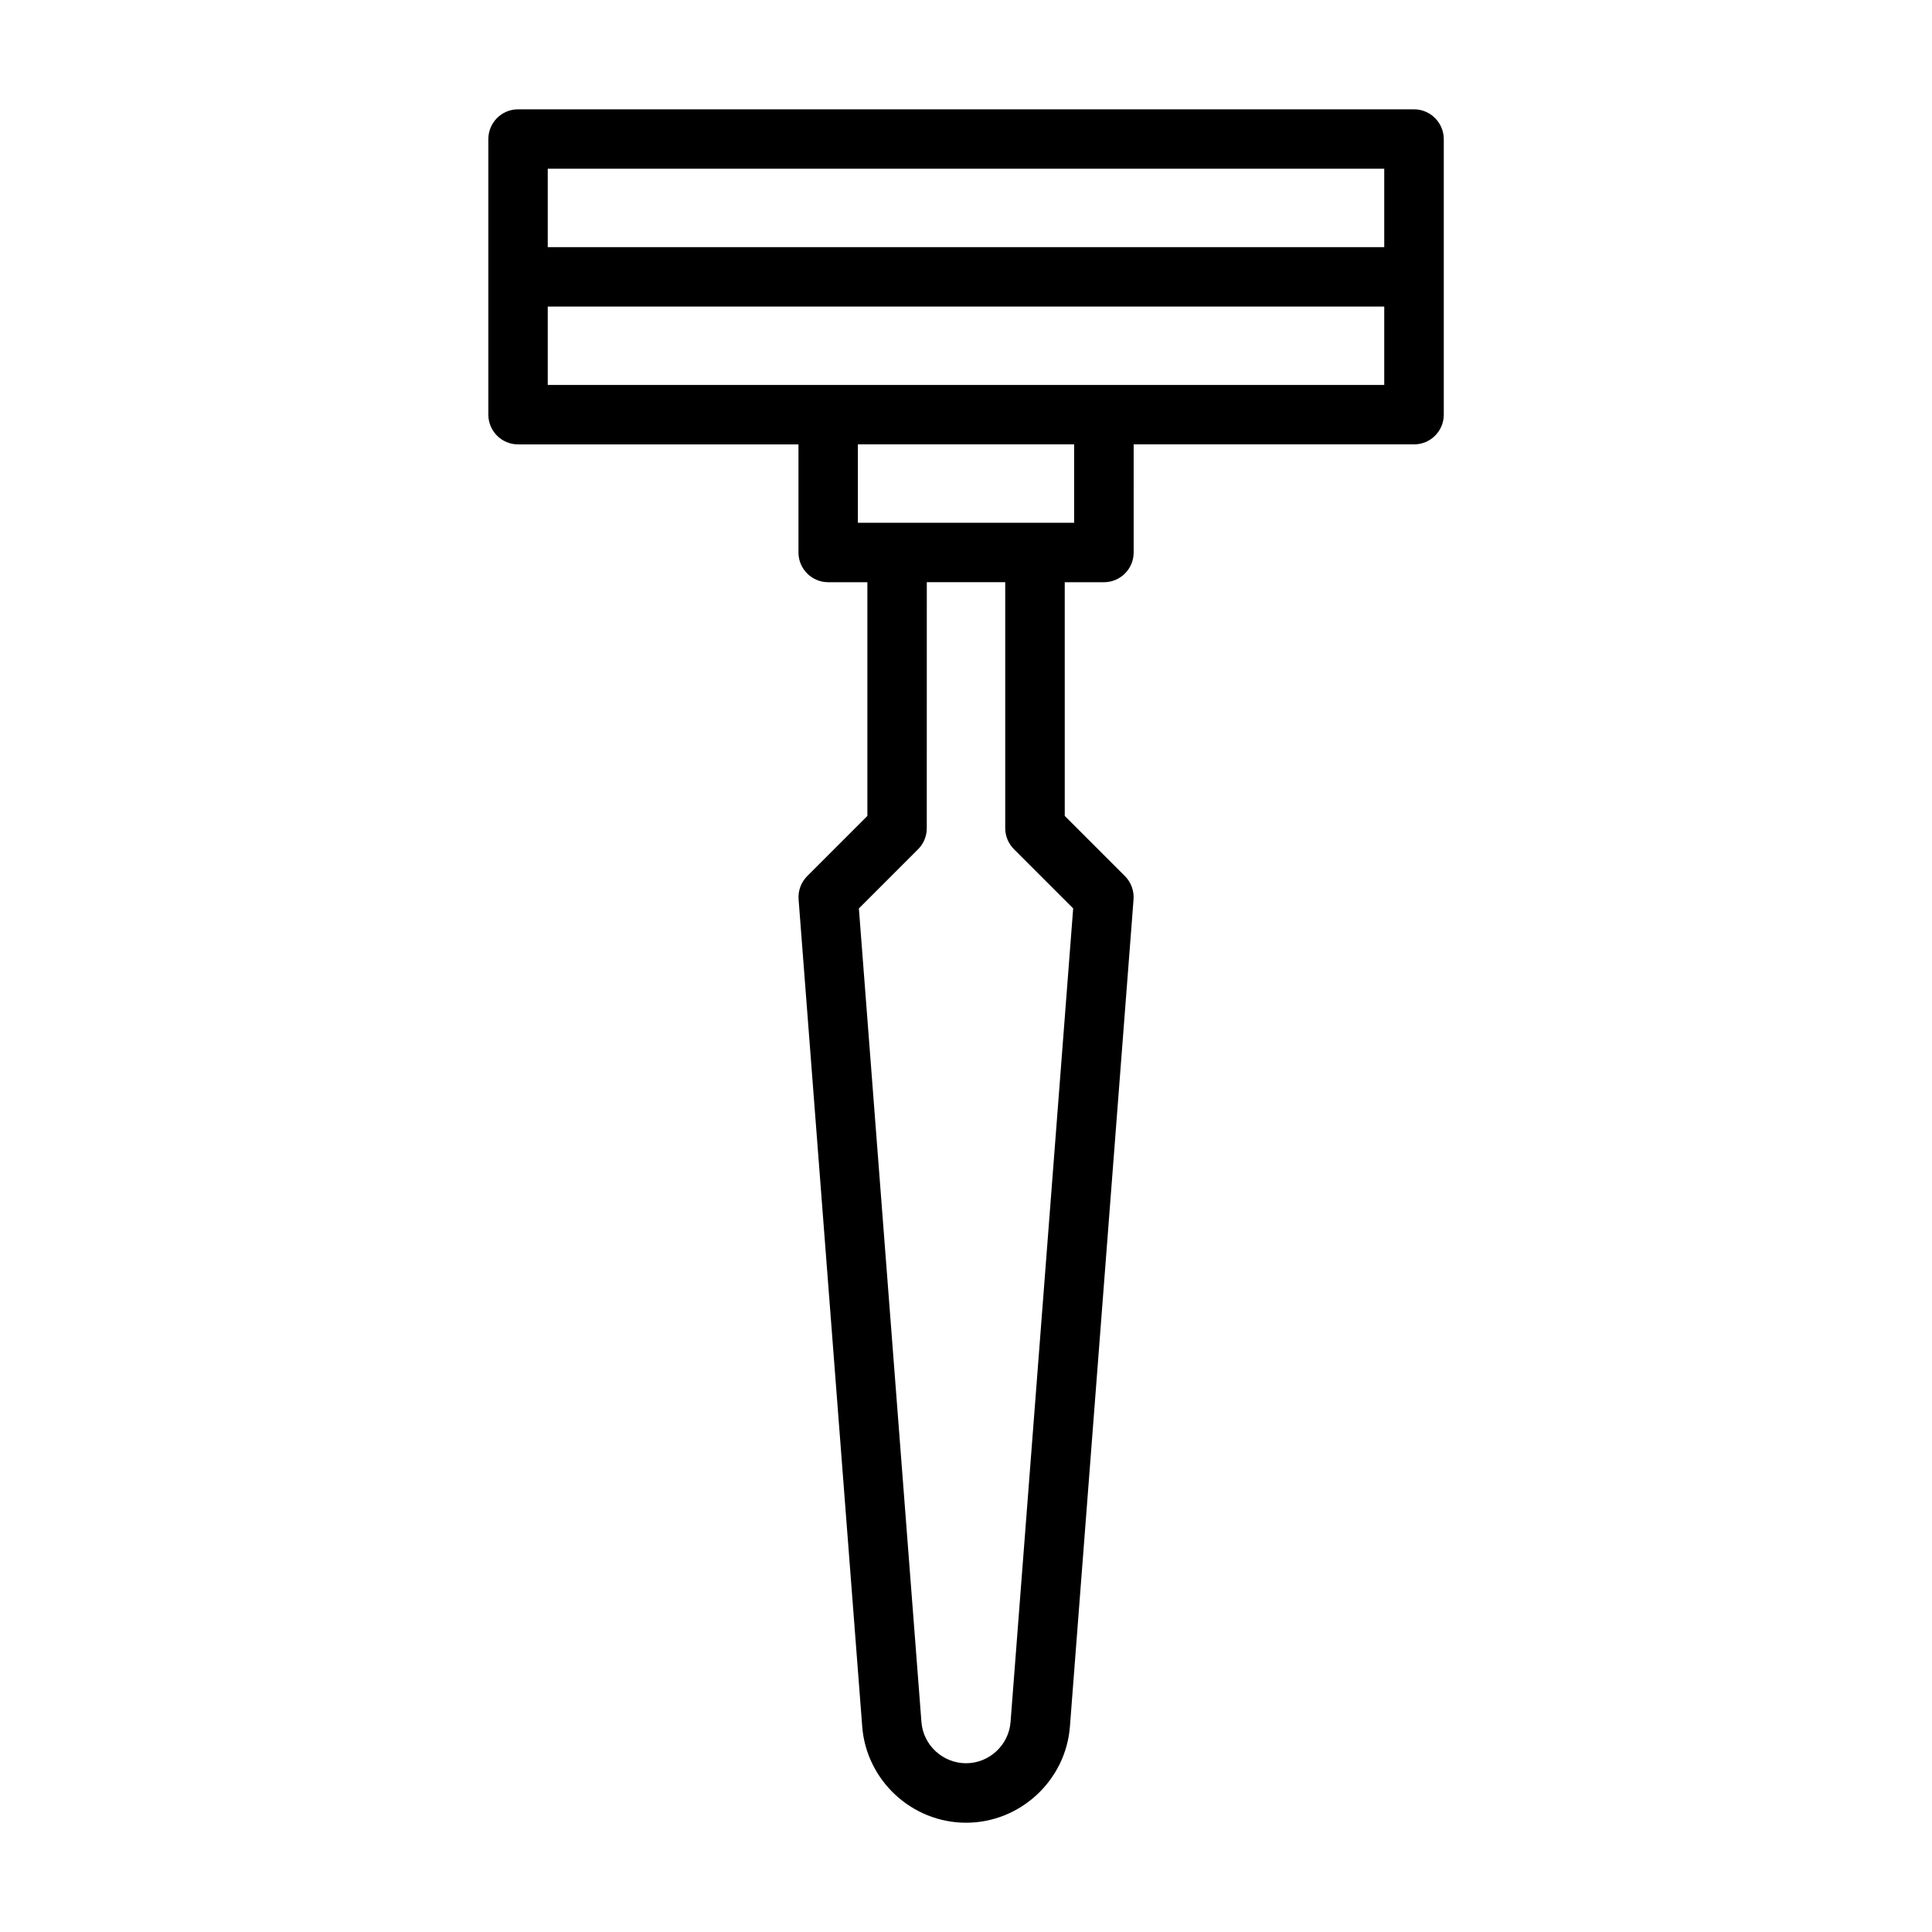 <?xml version="1.0" encoding="UTF-8"?>
<!-- Uploaded to: SVG Repo, www.svgrepo.com, Generator: SVG Repo Mixer Tools -->
<svg fill="#000000" width="800px" height="800px" version="1.1" viewBox="144 144 512 512" xmlns="http://www.w3.org/2000/svg">
 <path d="m518.71 172.97h-237.42c-4.344 0-7.871 3.527-7.871 7.871v73.055c0 4.344 3.527 7.871 7.871 7.871h74.312v28.652c0 4.344 3.527 7.871 7.871 7.871h10.391v61.938l-15.949 15.949c-1.621 1.637-2.457 3.871-2.281 6.172l16.863 219.22c1.102 14.281 13.18 25.473 27.52 25.473 14.344 0 26.418-11.195 27.52-25.473l16.863-219.22c0.172-2.297-0.66-4.535-2.281-6.172l-15.949-15.949-0.004-61.934h10.391c4.344 0 7.871-3.527 7.871-7.871l0.004-28.656h74.312c4.344 0 7.871-3.527 7.871-7.871v-73.055c-0.031-4.344-3.559-7.871-7.906-7.871zm-7.871 15.746v20.781h-221.68v-20.781zm-98.133 180.33 15.695 15.695-16.594 215.61c-0.473 6.141-5.668 10.926-11.809 10.926s-11.352-4.801-11.809-10.926l-16.578-215.6 15.695-15.695c1.48-1.48 2.297-3.481 2.297-5.574l0.008-65.195h20.781v65.195c0 2.078 0.832 4.078 2.312 5.559zm15.949-86.5h-57.309v-20.781h57.309zm82.184-36.523h-221.68v-20.785h221.68z"/>
</svg>